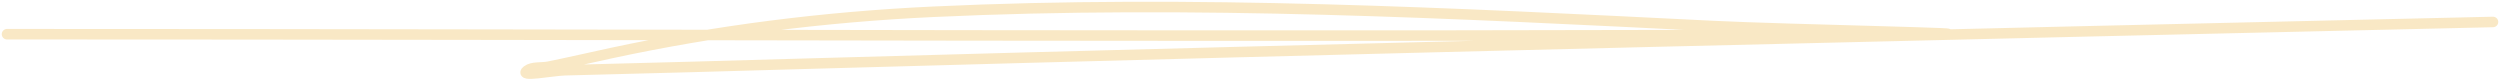 <?xml version="1.0" encoding="UTF-8"?> <svg xmlns="http://www.w3.org/2000/svg" width="713" height="23" viewBox="0 0 713 23" fill="none"><path d="M2 9.754C185.093 9.754 368.221 10.678 551.309 9.754C572.231 9.649 509.493 8.462 488.613 7.427C414.595 3.759 340.342 -0.119 266.163 3.356C234.884 4.821 204.525 8.674 174.381 15.135C169.964 16.081 161.456 18.021 156.477 19.012C154.436 19.419 151.811 18.977 150.321 20.127C147.759 22.104 157.568 20.116 161.189 20.03C184.026 19.488 210.97 18.701 232.679 18.091C392.105 13.618 551.541 9.91 711 6.264" stroke="#F9E8C5" stroke-width="3" stroke-linecap="round"></path></svg> 